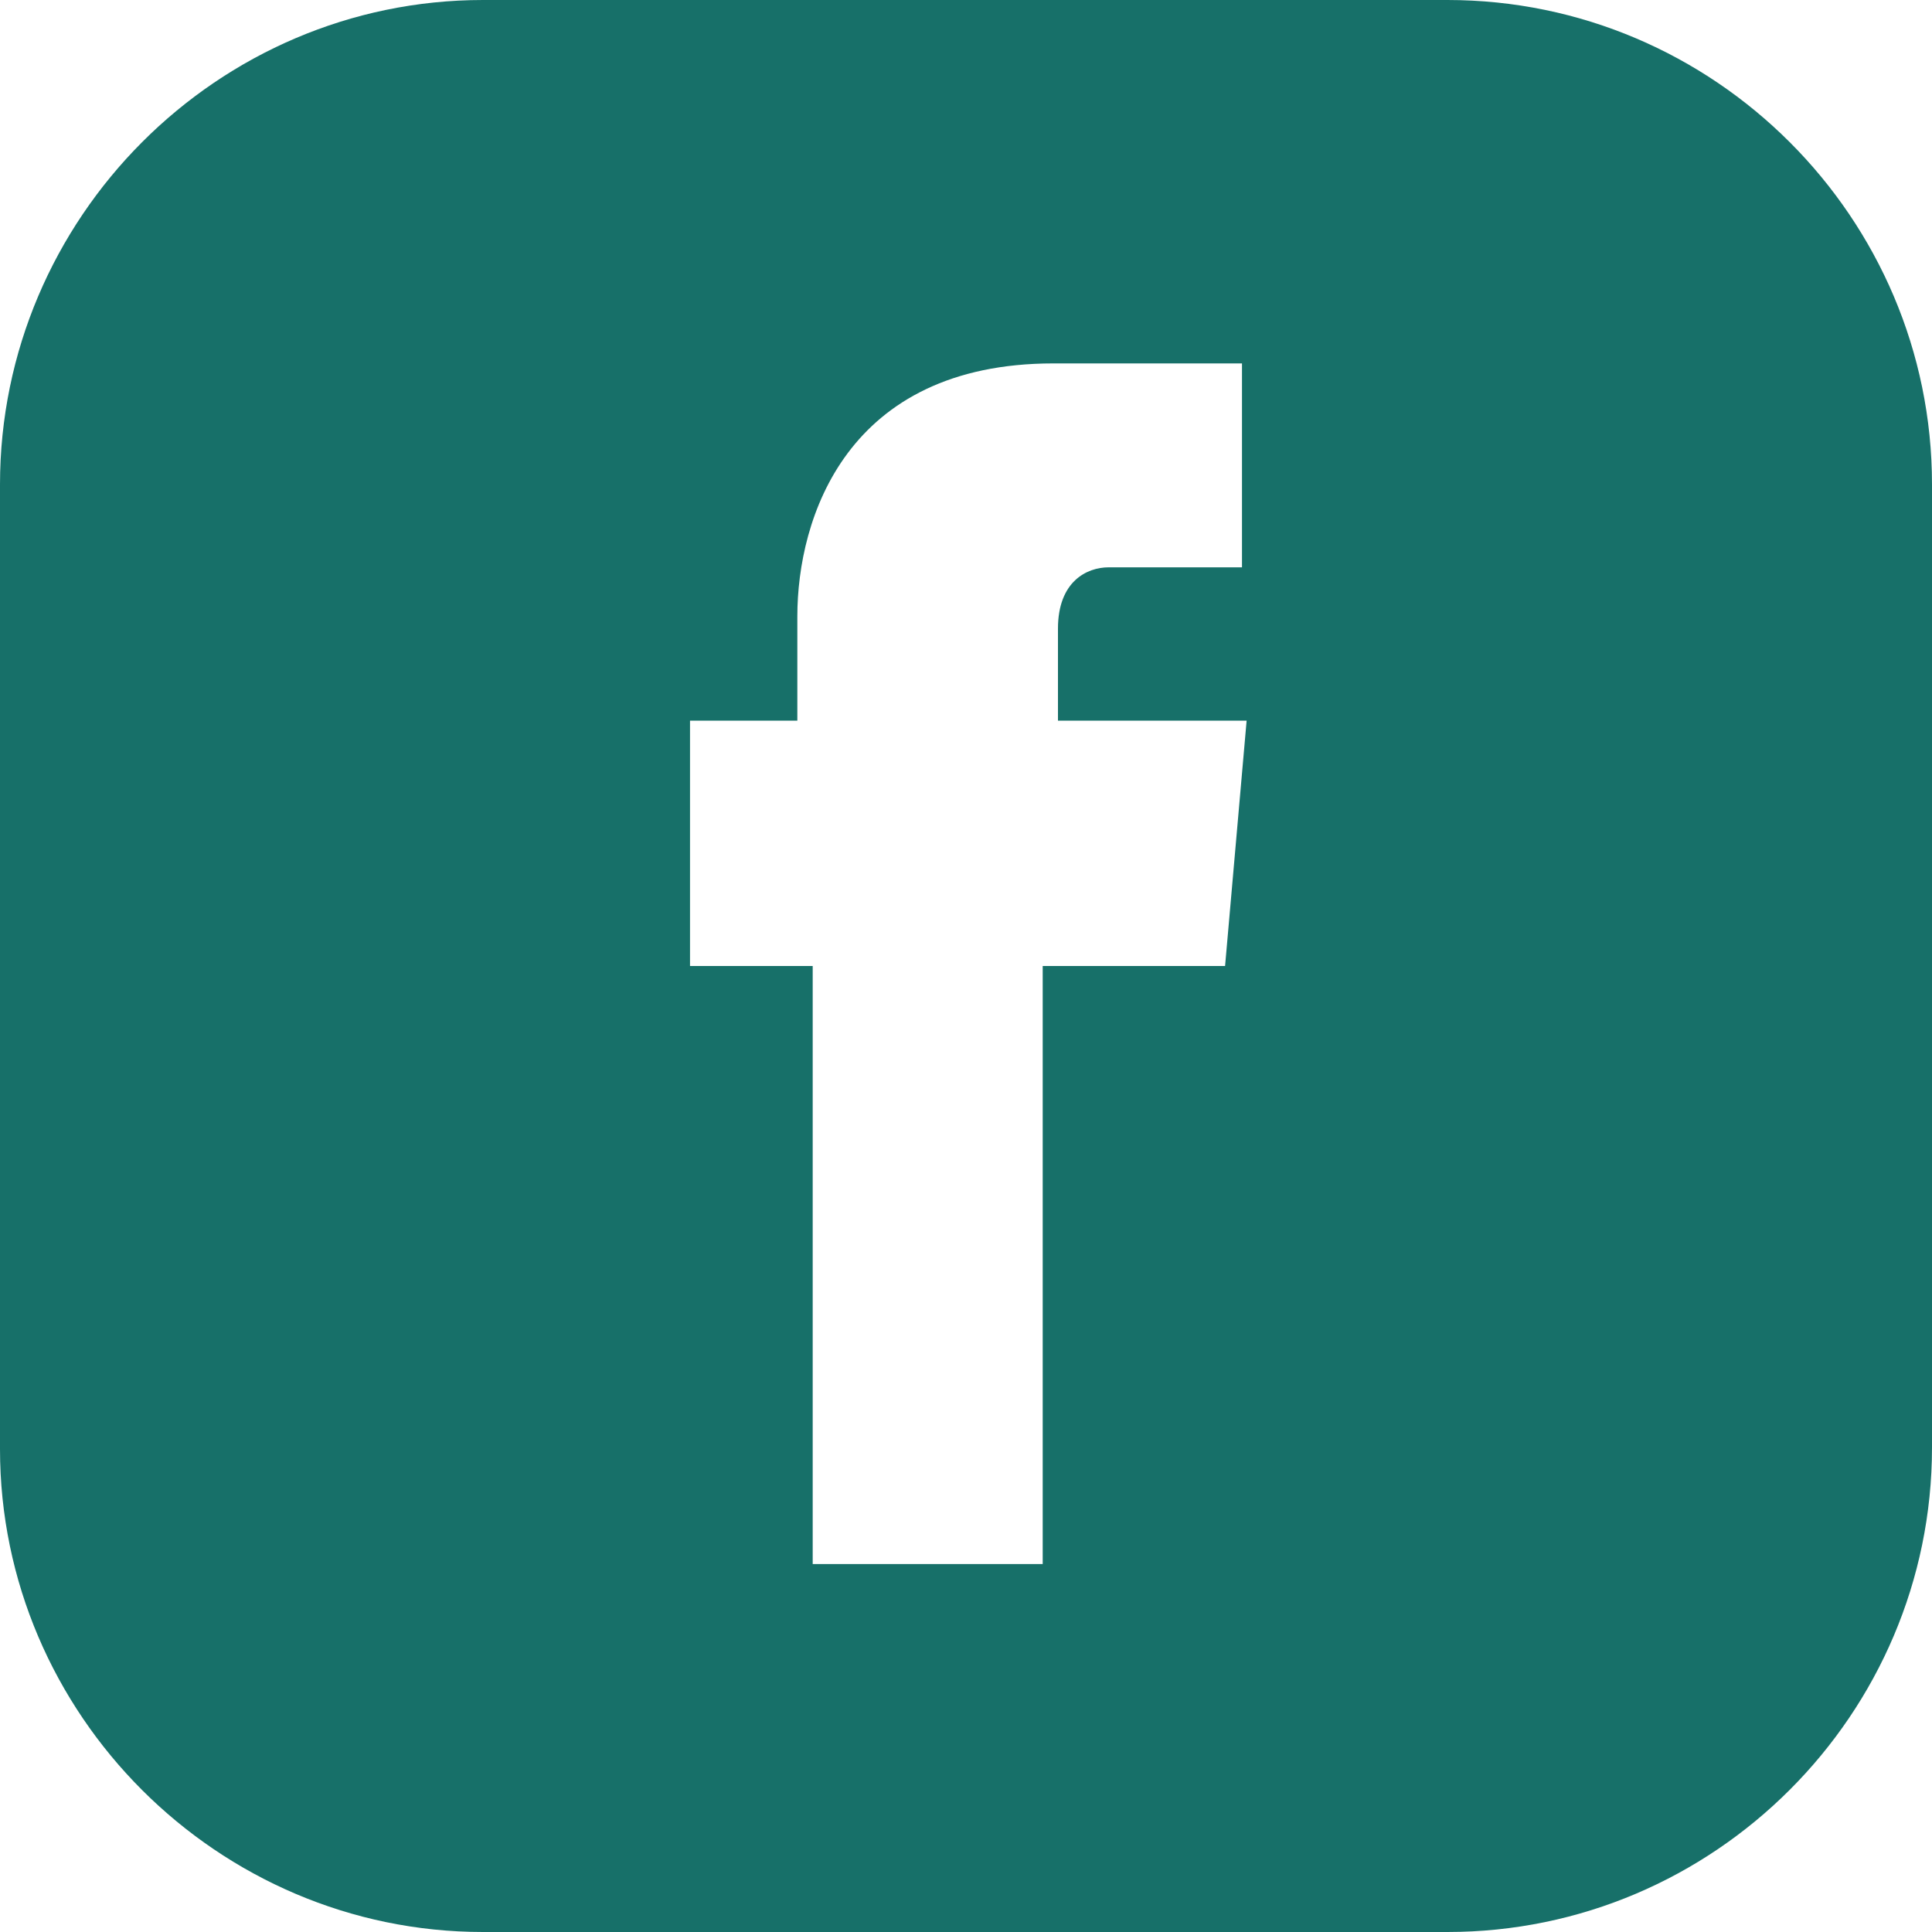 <?xml version="1.0" encoding="utf-8"?>
<svg width="20px" height="20px" viewBox="0 0 20 20" version="1.1" xmlns:xlink="http://www.w3.org/1999/xlink" xmlns="http://www.w3.org/2000/svg">
  <g id="social-fb">
    <path d="M5 0L14.984 0C17.746 0 20 2.254 20 5.016L20 14.984C20 17.746 17.746 20 14.984 20L5 20C2.254 20 0 17.746 0 15L0 5.016C0 2.254 2.254 0 5 0ZM10.794 10L12.682 10L12.905 7.46L10.952 7.46L10.952 6.508C10.952 6.016 11.254 5.873 11.476 5.873L12.857 5.873L12.857 3.762L10.905 3.762C8.762 3.762 8.254 5.365 8.254 6.381L8.254 7.46L7.143 7.46L7.143 10L8.413 10L8.413 16.191L10.794 16.191L10.794 10Z" id="Shape" fill="#177069" fill-rule="evenodd" stroke="none" />
  </g>
</svg>